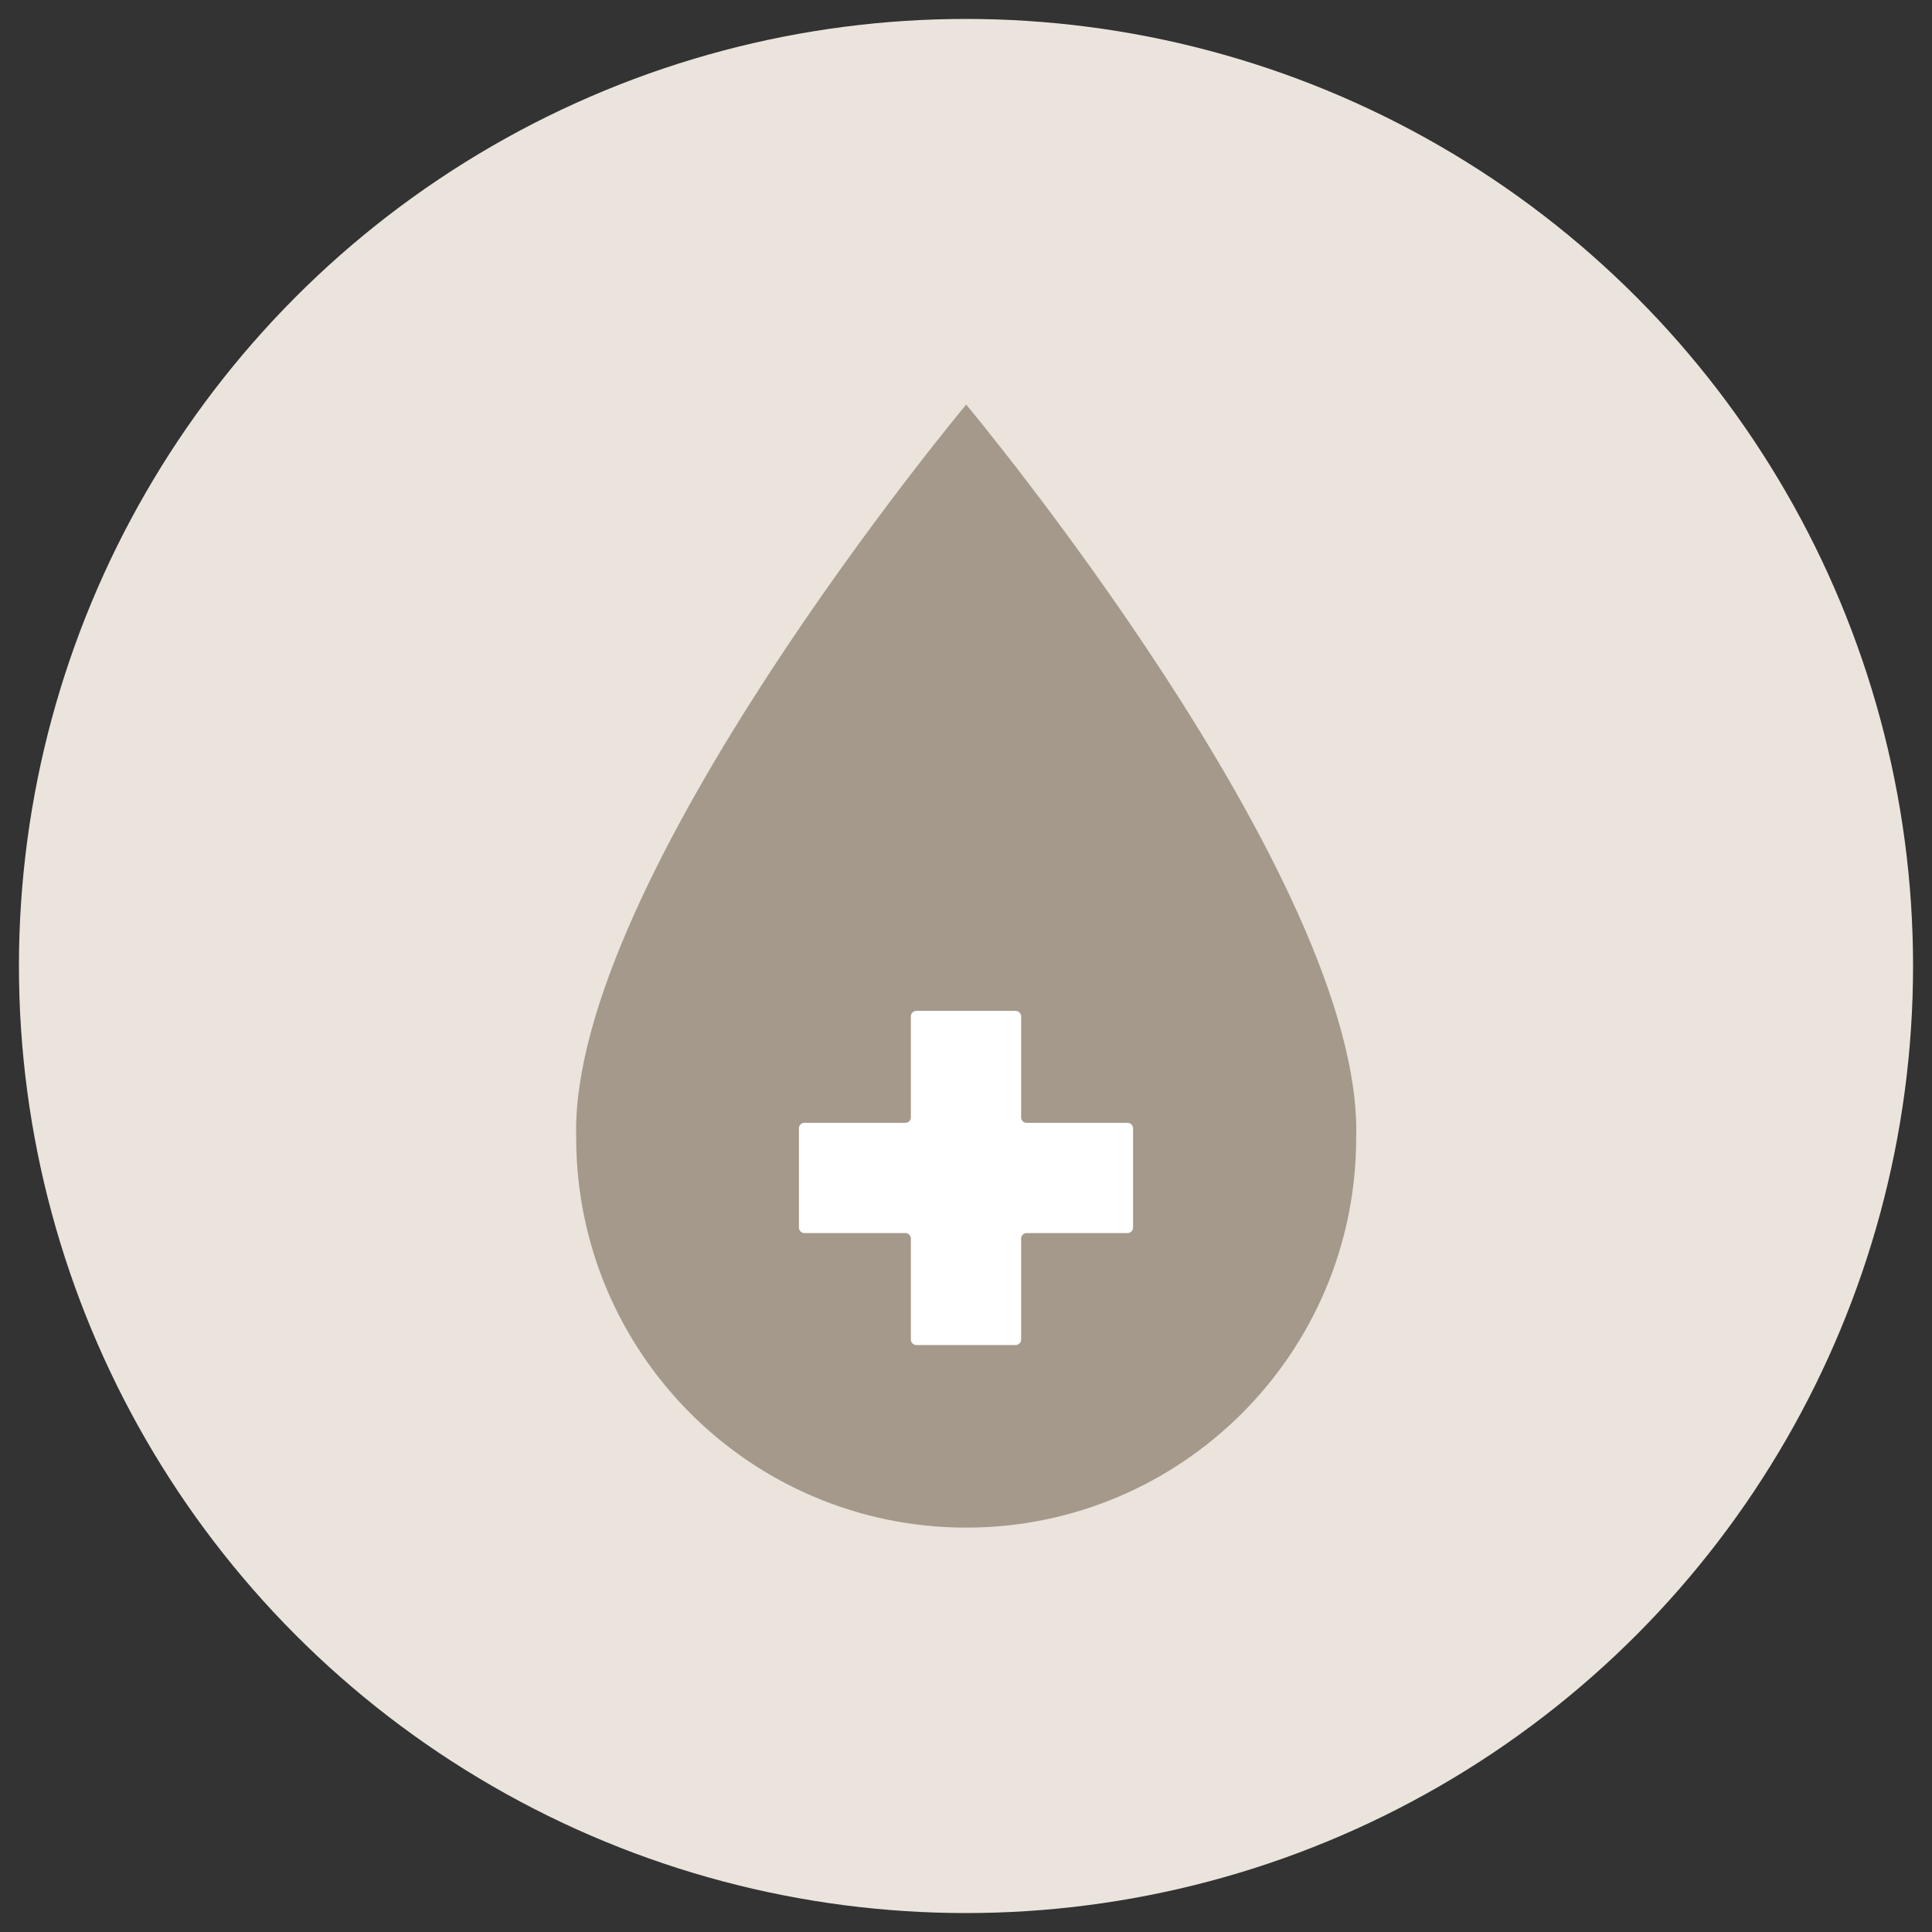 <svg height="102px" width="102px" viewBox="0 0 102 102" xmlns="http://www.w3.org/2000/svg" data-name="Layer 1" id="Layer_1">
  <rect x="0" y="0" width="102" height="102" fill="#333333" stroke="none"/>
  <defs>
    <style>
      .cls-1 {
        fill: #eae4dc;
      }

      .cls-2 {
        fill: #a5998b;
      }

      .cls-3 {
        fill: #fff;
      }
    </style>
  </defs>
  <circle r="50" cy="51" cx="51" class="cls-1"></circle>
  <path d="M51.01,21.36s-20.97,25.1-20.59,38.7c0,11.37,9.22,20.59,20.59,20.59h0c11.37,0,20.59-9.22,20.59-20.59.39-13.59-20.59-38.7-20.59-38.7h0Z" class="cls-2"></path>
  <path d="M59.82,59.57v5.24c0,.16-.13.29-.29.29h-5.33c-.16,0-.29.13-.29.29v5.33c0,.16-.13.29-.29.29h-5.24c-.16,0-.29-.13-.29-.29v-5.33c0-.16-.13-.29-.29-.29h-5.33c-.16,0-.29-.13-.29-.29v-5.24c0-.16.13-.29.29-.29h5.33c.16,0,.29-.13.29-.29v-5.33c0-.16.13-.29.29-.29h5.24c.16,0,.29.13.29.29v5.33c0,.16.13.29.29.29h5.33c.16,0,.29.13.29.29Z" class="cls-3"></path>
</svg>